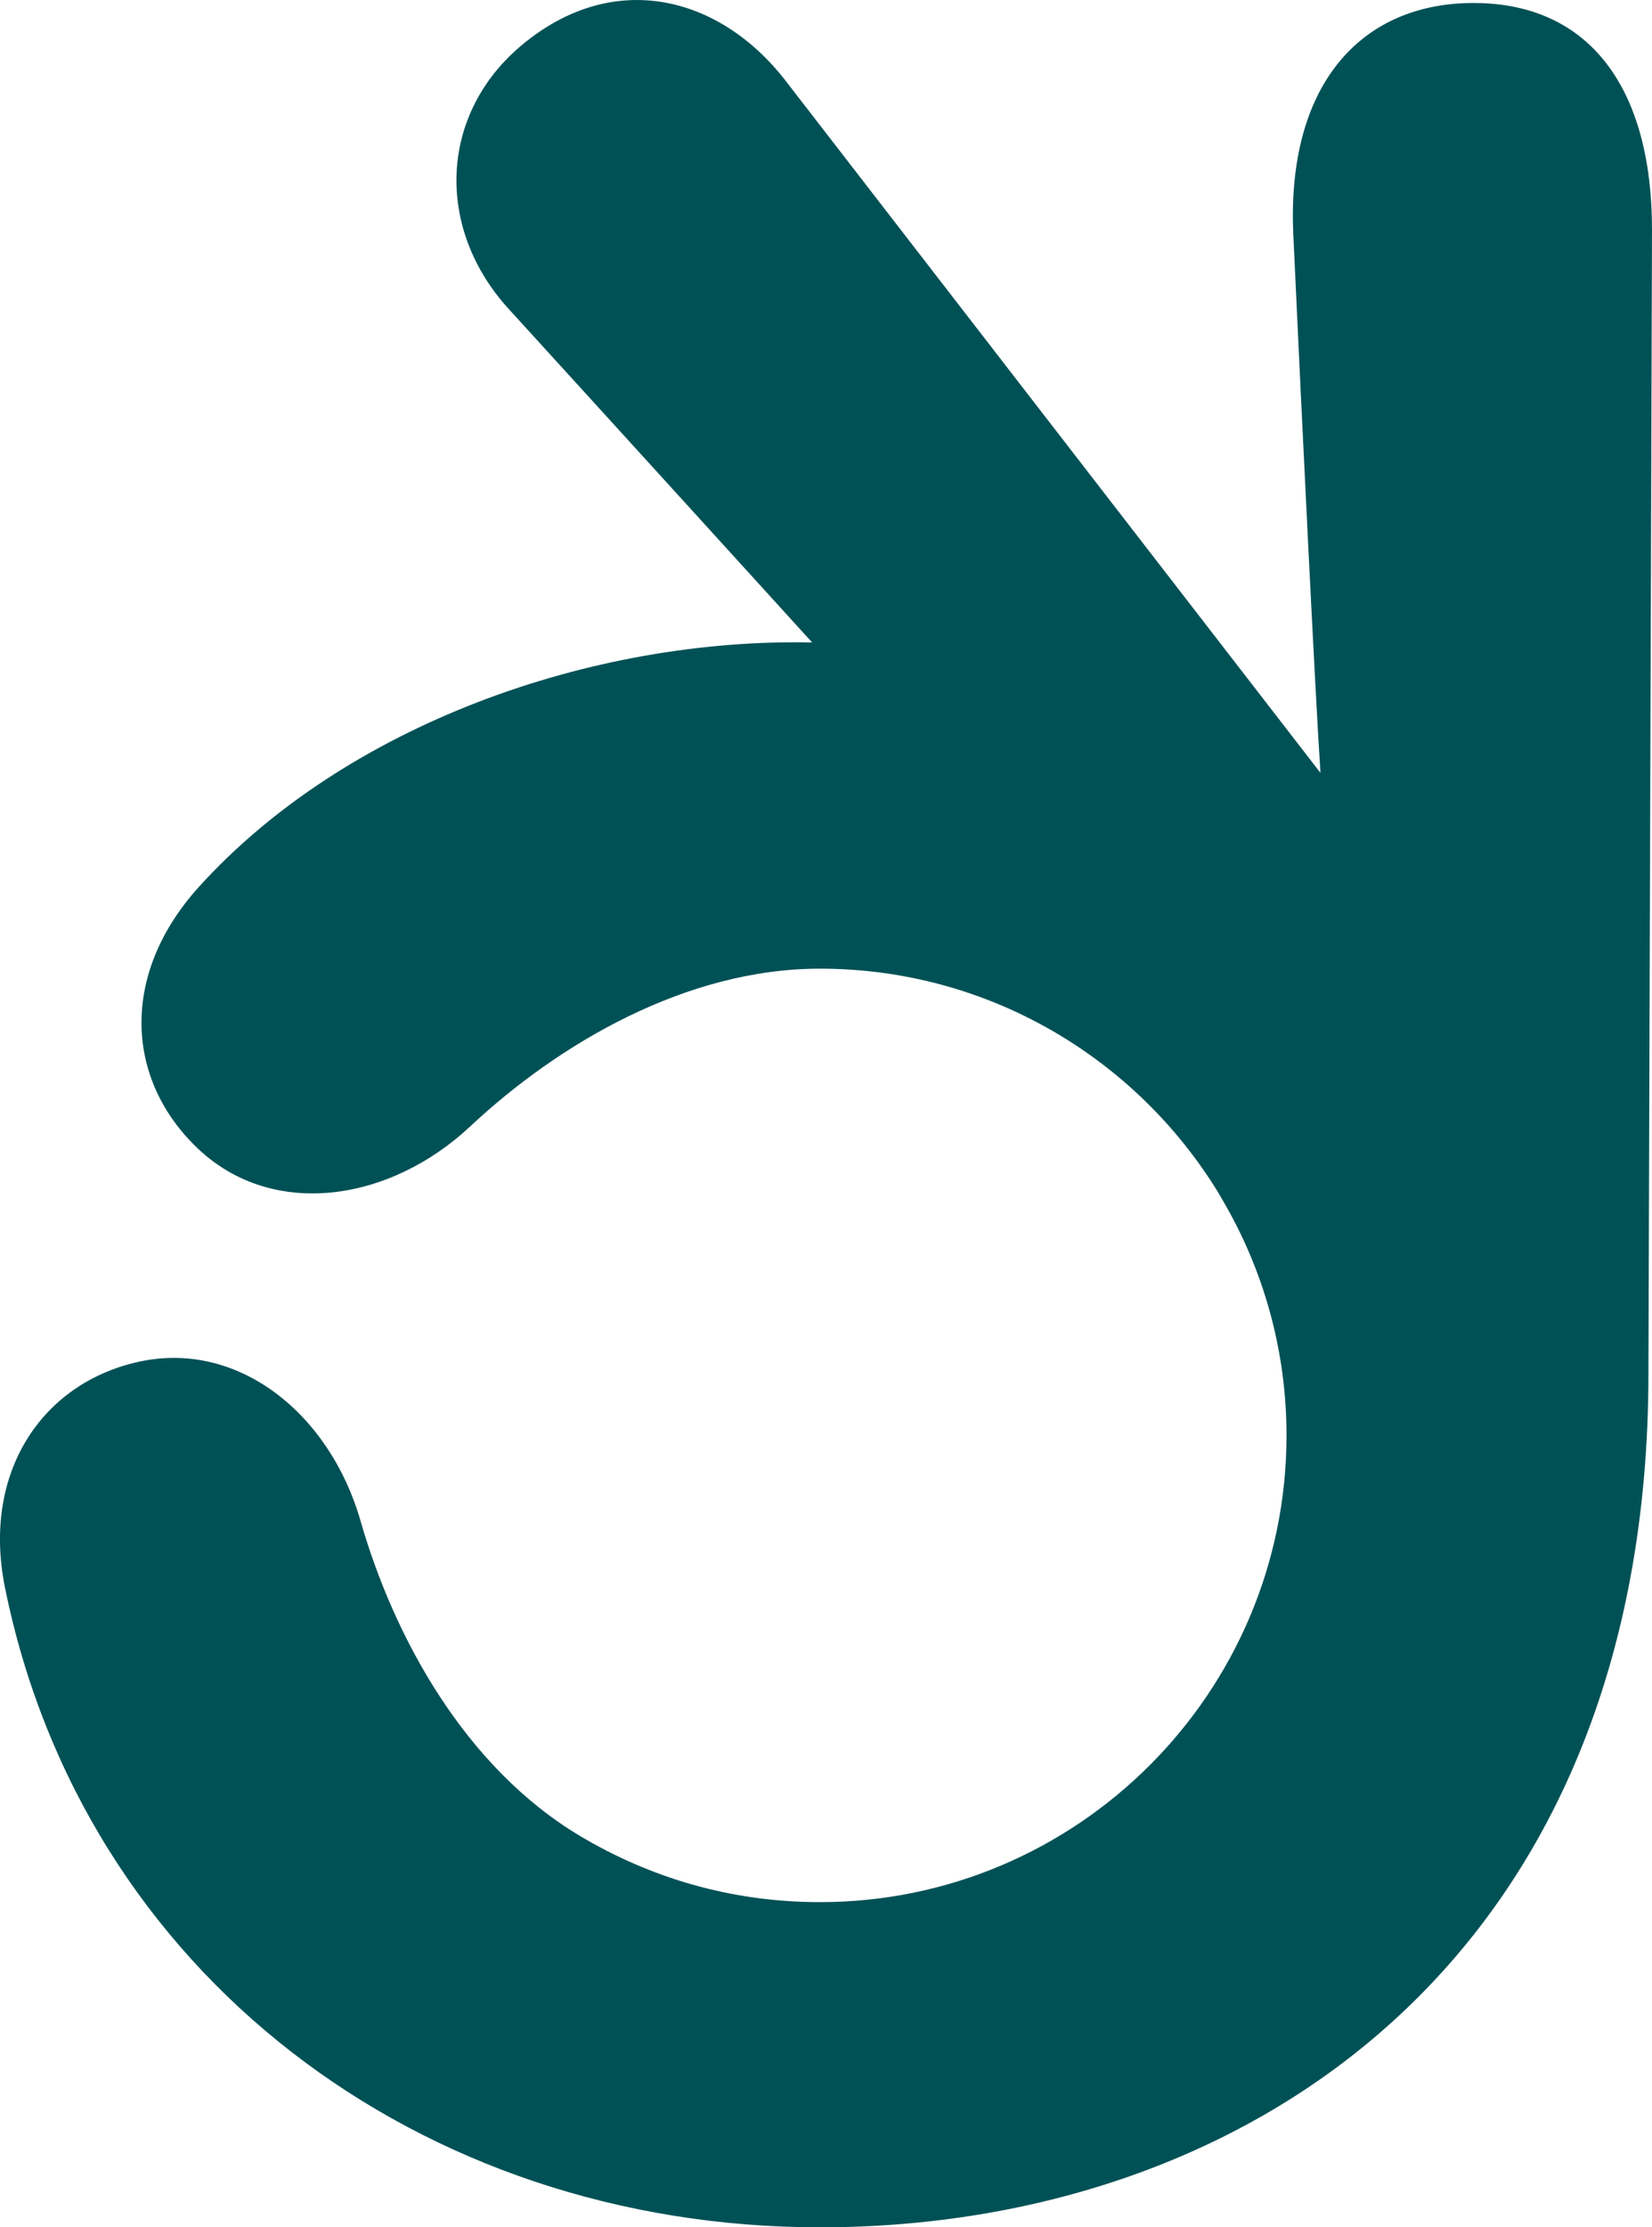 <?xml version="1.0" encoding="utf-8"?>
<!-- Generator: Adobe Illustrator 24.0.1, SVG Export Plug-In . SVG Version: 6.00 Build 0)  -->
<svg version="1.1" xmlns="http://www.w3.org/2000/svg" xmlns:xlink="http://www.w3.org/1999/xlink" x="0px" y="0px"
	 viewBox="0 0 1483.9 2000" style="enable-background:new 0 0 1483.9 2000;" xml:space="preserve">
<style type="text/css">
	.st0{fill:#005156;}
</style>
<g id="Layer_2">
</g>
<g id="Layer_1">
	<path class="st0" d="M1321.4,2.7c-100.5,1.1-165.7,75-159.7,207.7c7.8,169.7,20,418.1,24.4,483.6c0,0-426.4-551.6-480.3-621.3
		C646.8-3.7,551.3-28.5,468.7,40.5c-74.4,62.1-77.8,164.6-11.8,236.9s272.6,299.5,272.6,299.5c-197.4-4.2-418.5,73.5-550.7,219.3
		c-71.3,78.7-66.2,173.3-1.1,235.1c66.9,63.5,171.8,48.3,244.6-19.8c79.6-74.5,194.1-141.7,314.2-141.7
		c151.3,0,284.1,80.6,357.8,201.1l3.6,6.2c36.6,62.2,57.7,134.6,57.7,211.8c0,231.1-188,419.1-419.1,419.1
		c-80.3,0-153-22.1-215.8-59.6c-103-61.6-166.8-178.1-196.9-282.9c-27.5-95.8-109.7-162.7-199.7-142.6
		c-87.6,19.6-140.2,100.5-119.7,202.3C74.4,1772.1,377.3,2000,736.6,2000c384.6,0,744.1-241.8,744.1-767.3l3.2-1026.4
		C1483.9,78,1426.8,1.6,1321.4,2.7z"/>
</g>
</svg>
